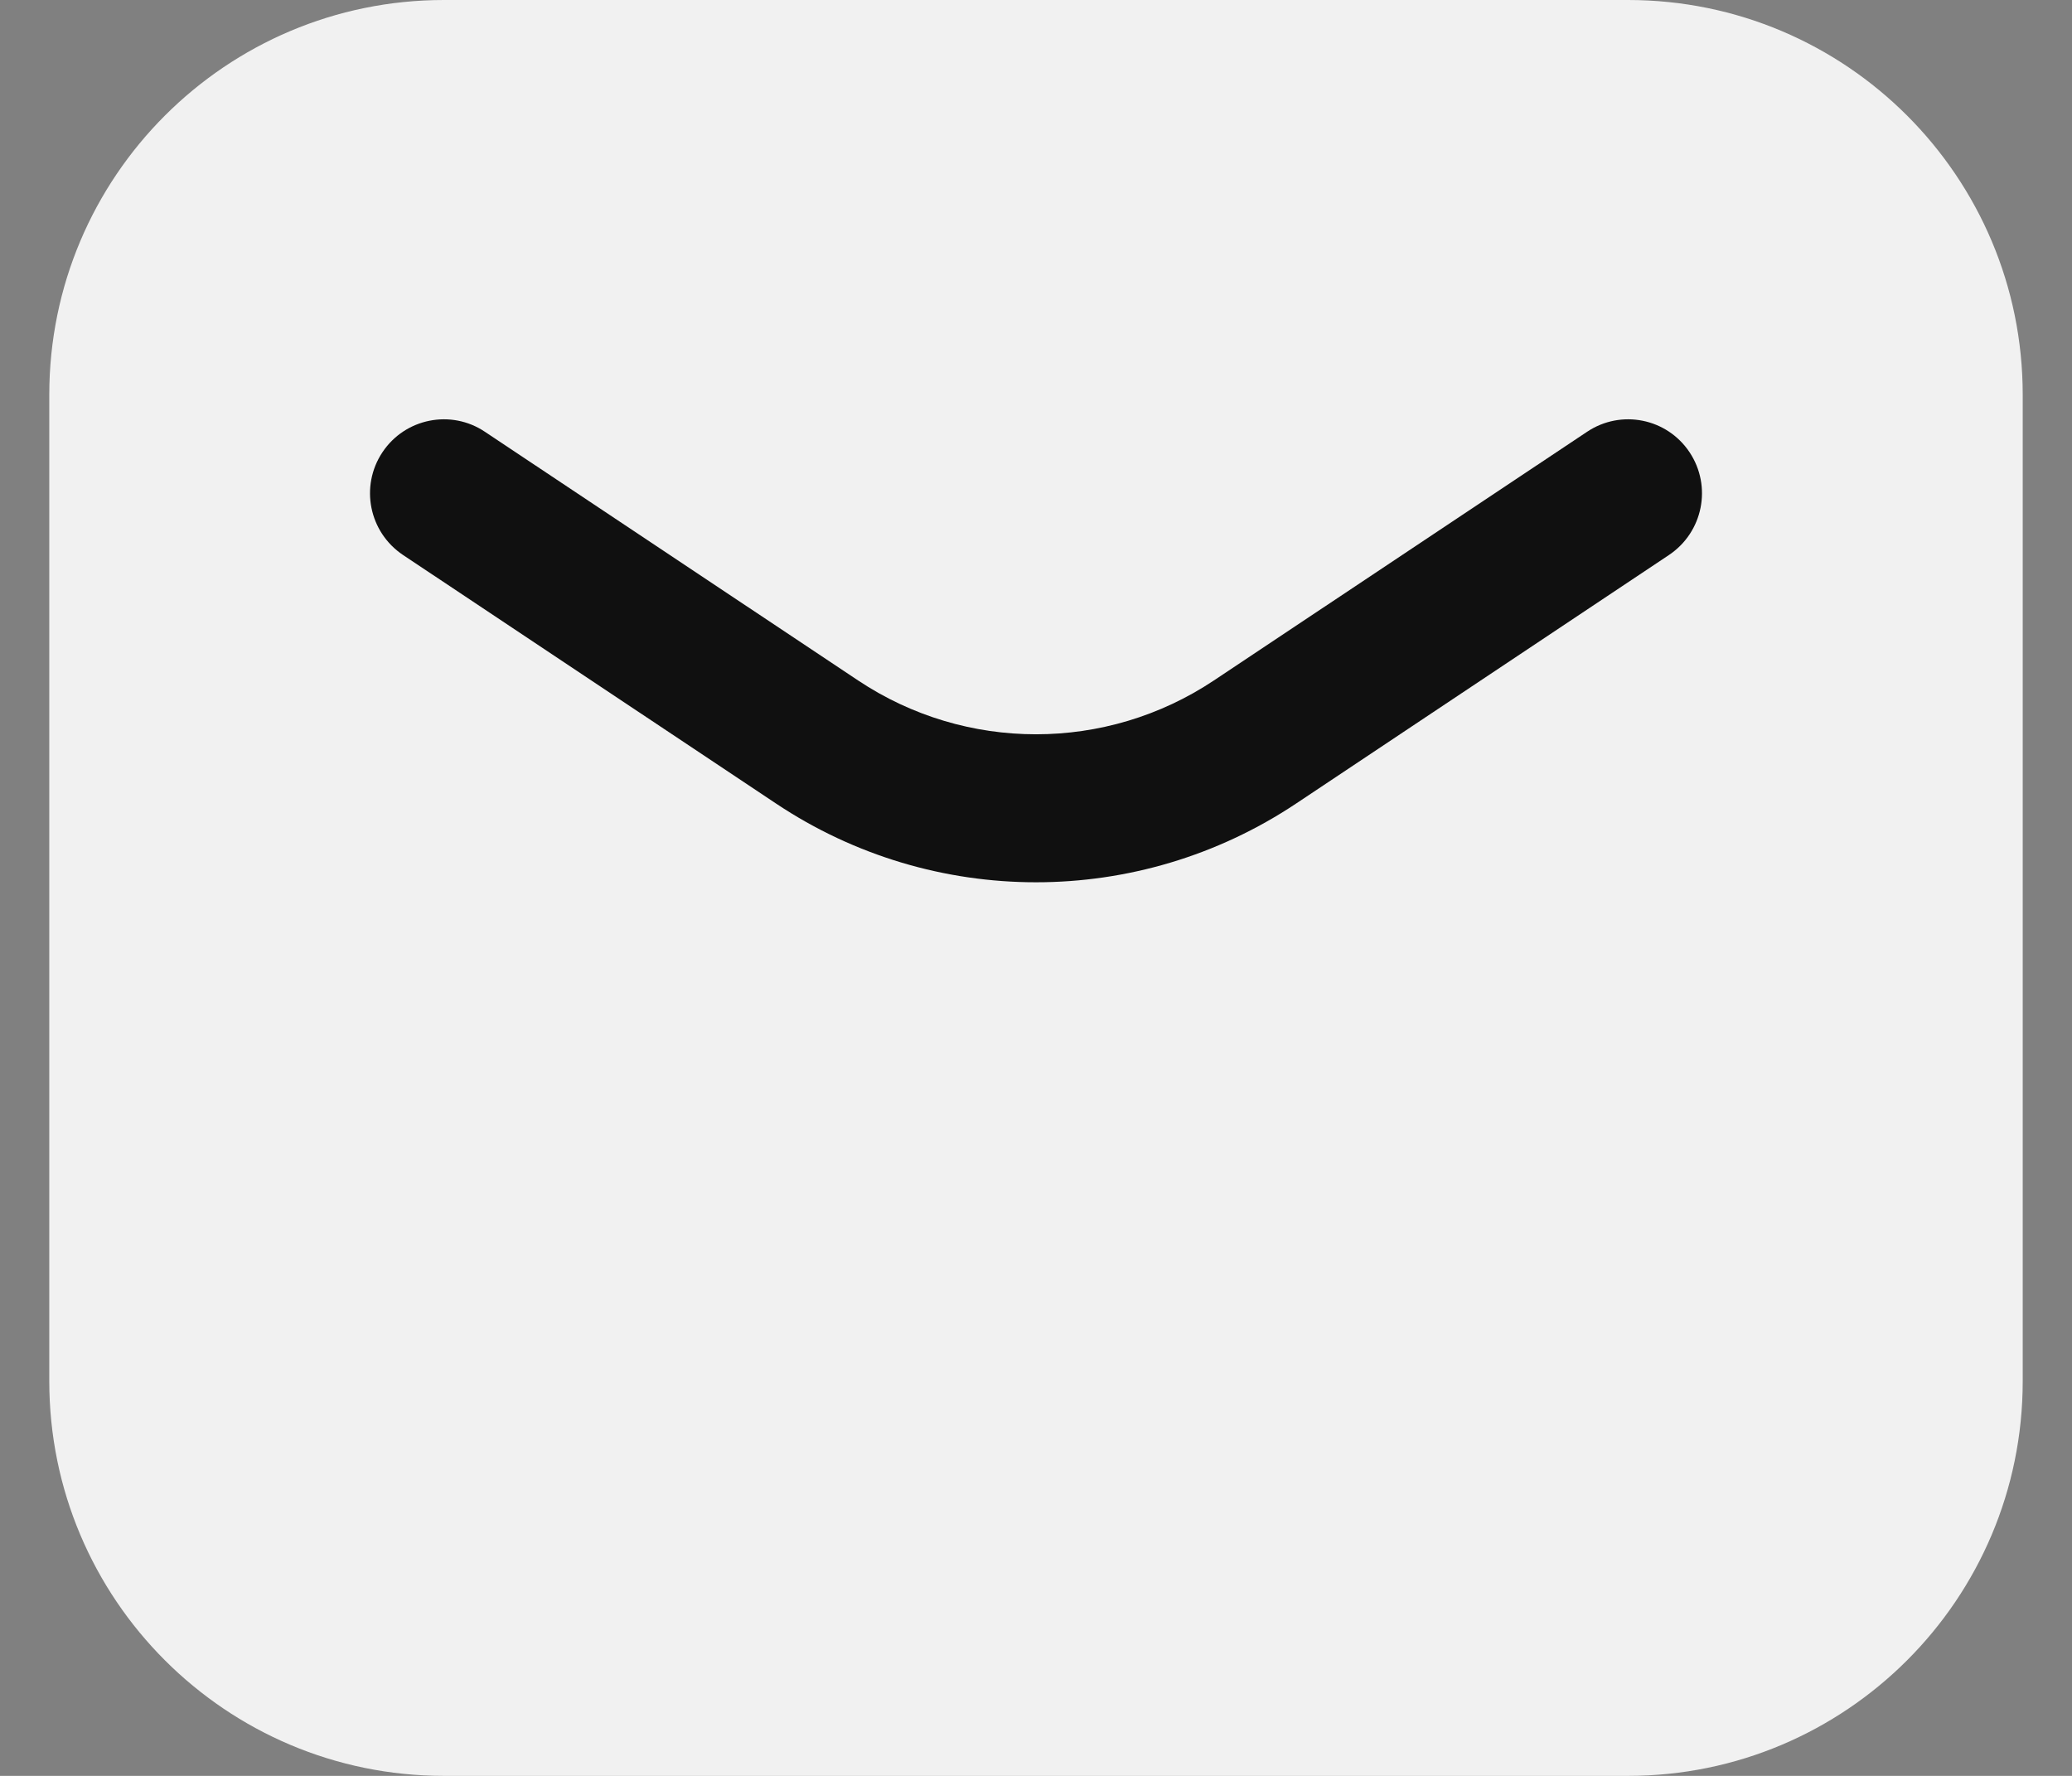 <?xml version="1.0" encoding="UTF-8"?> <svg xmlns="http://www.w3.org/2000/svg" width="14" height="12" viewBox="0 0 14 12" fill="none"><rect x="0" y="0" width="14" height="12" fill="#808080" stroke="none"/><path d="M0.333 2.667C0.333 1.194 1.527 0 3 0H11C12.473 0 13.667 1.194 13.667 2.667V9.333C13.667 10.806 12.473 12 11 12H3C1.527 12 0.333 10.806 0.333 9.333V2.667Z" fill="#F1F1F1"></path><path fill-rule="evenodd" clip-rule="evenodd" d="M2.584 3.056C2.737 2.826 3.048 2.764 3.277 2.918L5.798 4.598C6.526 5.083 7.474 5.083 8.202 4.598L10.723 2.918C10.953 2.764 11.263 2.826 11.416 3.056C11.569 3.286 11.507 3.596 11.277 3.75L8.757 5.43C7.693 6.139 6.307 6.139 5.244 5.43L2.723 3.75C2.493 3.596 2.431 3.286 2.584 3.056Z" fill="#101010"></path></svg> 